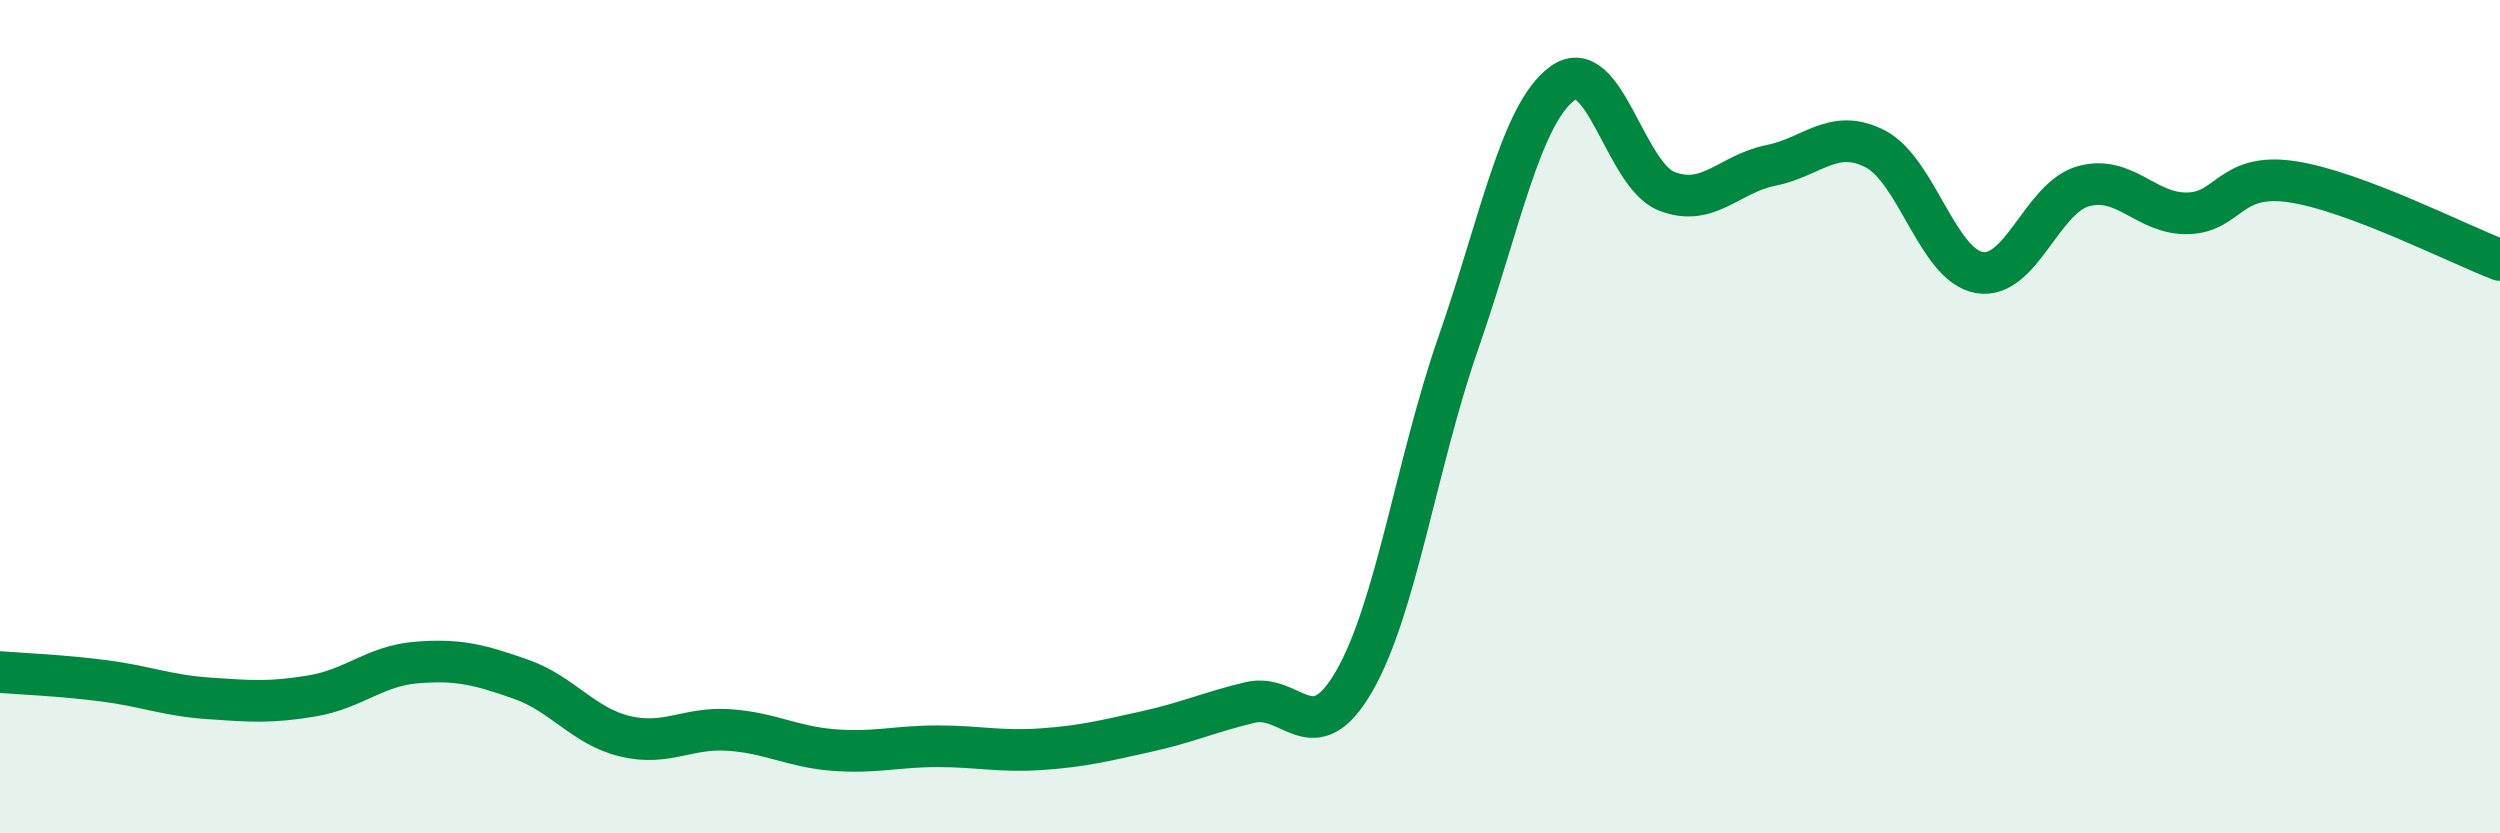 
    <svg width="60" height="20" viewBox="0 0 60 20" xmlns="http://www.w3.org/2000/svg">
      <path
        d="M 0,16.13 C 0.5,16.17 1.5,16.21 2.5,16.34 C 3.5,16.47 4,16.69 5,16.76 C 6,16.83 6.5,16.87 7.5,16.7 C 8.5,16.53 9,15.98 10,15.9 C 11,15.82 11.5,15.95 12.5,16.3 C 13.5,16.65 14,17.43 15,17.67 C 16,17.91 16.5,17.45 17.5,17.52 C 18.5,17.59 19,17.92 20,18 C 21,18.08 21.5,17.91 22.5,17.91 C 23.5,17.91 24,18.05 25,17.98 C 26,17.91 26.5,17.78 27.5,17.56 C 28.5,17.34 29,17.1 30,16.86 C 31,16.62 31.5,18.08 32.5,16.35 C 33.5,14.62 34,11.1 35,8.23 C 36,5.36 36.5,2.73 37.5,2 C 38.5,1.27 39,4.2 40,4.59 C 41,4.98 41.5,4.17 42.5,3.97 C 43.5,3.77 44,3.06 45,3.57 C 46,4.08 46.5,6.36 47.5,6.54 C 48.5,6.72 49,4.75 50,4.47 C 51,4.19 51.5,5.14 52.5,5.12 C 53.5,5.1 53.5,4.14 55,4.36 C 56.5,4.58 59,5.86 60,6.24L60 20L0 20Z"
        fill="#008740"
        opacity="0.1"
        stroke-linecap="round"
        stroke-linejoin="round"
      />
      <path
        d="M 0,16.13 C 0.5,16.17 1.5,16.21 2.5,16.34 C 3.5,16.47 4,16.69 5,16.76 C 6,16.83 6.5,16.87 7.5,16.7 C 8.5,16.53 9,15.98 10,15.9 C 11,15.82 11.5,15.95 12.5,16.3 C 13.5,16.65 14,17.43 15,17.67 C 16,17.91 16.5,17.45 17.5,17.52 C 18.5,17.59 19,17.92 20,18 C 21,18.08 21.5,17.91 22.5,17.91 C 23.5,17.91 24,18.05 25,17.98 C 26,17.91 26.5,17.78 27.5,17.56 C 28.5,17.34 29,17.1 30,16.86 C 31,16.62 31.5,18.08 32.5,16.35 C 33.5,14.62 34,11.1 35,8.23 C 36,5.36 36.5,2.73 37.5,2 C 38.5,1.27 39,4.2 40,4.59 C 41,4.98 41.5,4.17 42.5,3.97 C 43.5,3.77 44,3.06 45,3.57 C 46,4.08 46.5,6.36 47.5,6.54 C 48.5,6.72 49,4.75 50,4.47 C 51,4.19 51.5,5.14 52.5,5.12 C 53.5,5.1 53.5,4.14 55,4.36 C 56.5,4.58 59,5.86 60,6.24"
        stroke="#008740"
        stroke-width="1"
        fill="none"
        stroke-linecap="round"
        stroke-linejoin="round"
      />
    </svg>
  